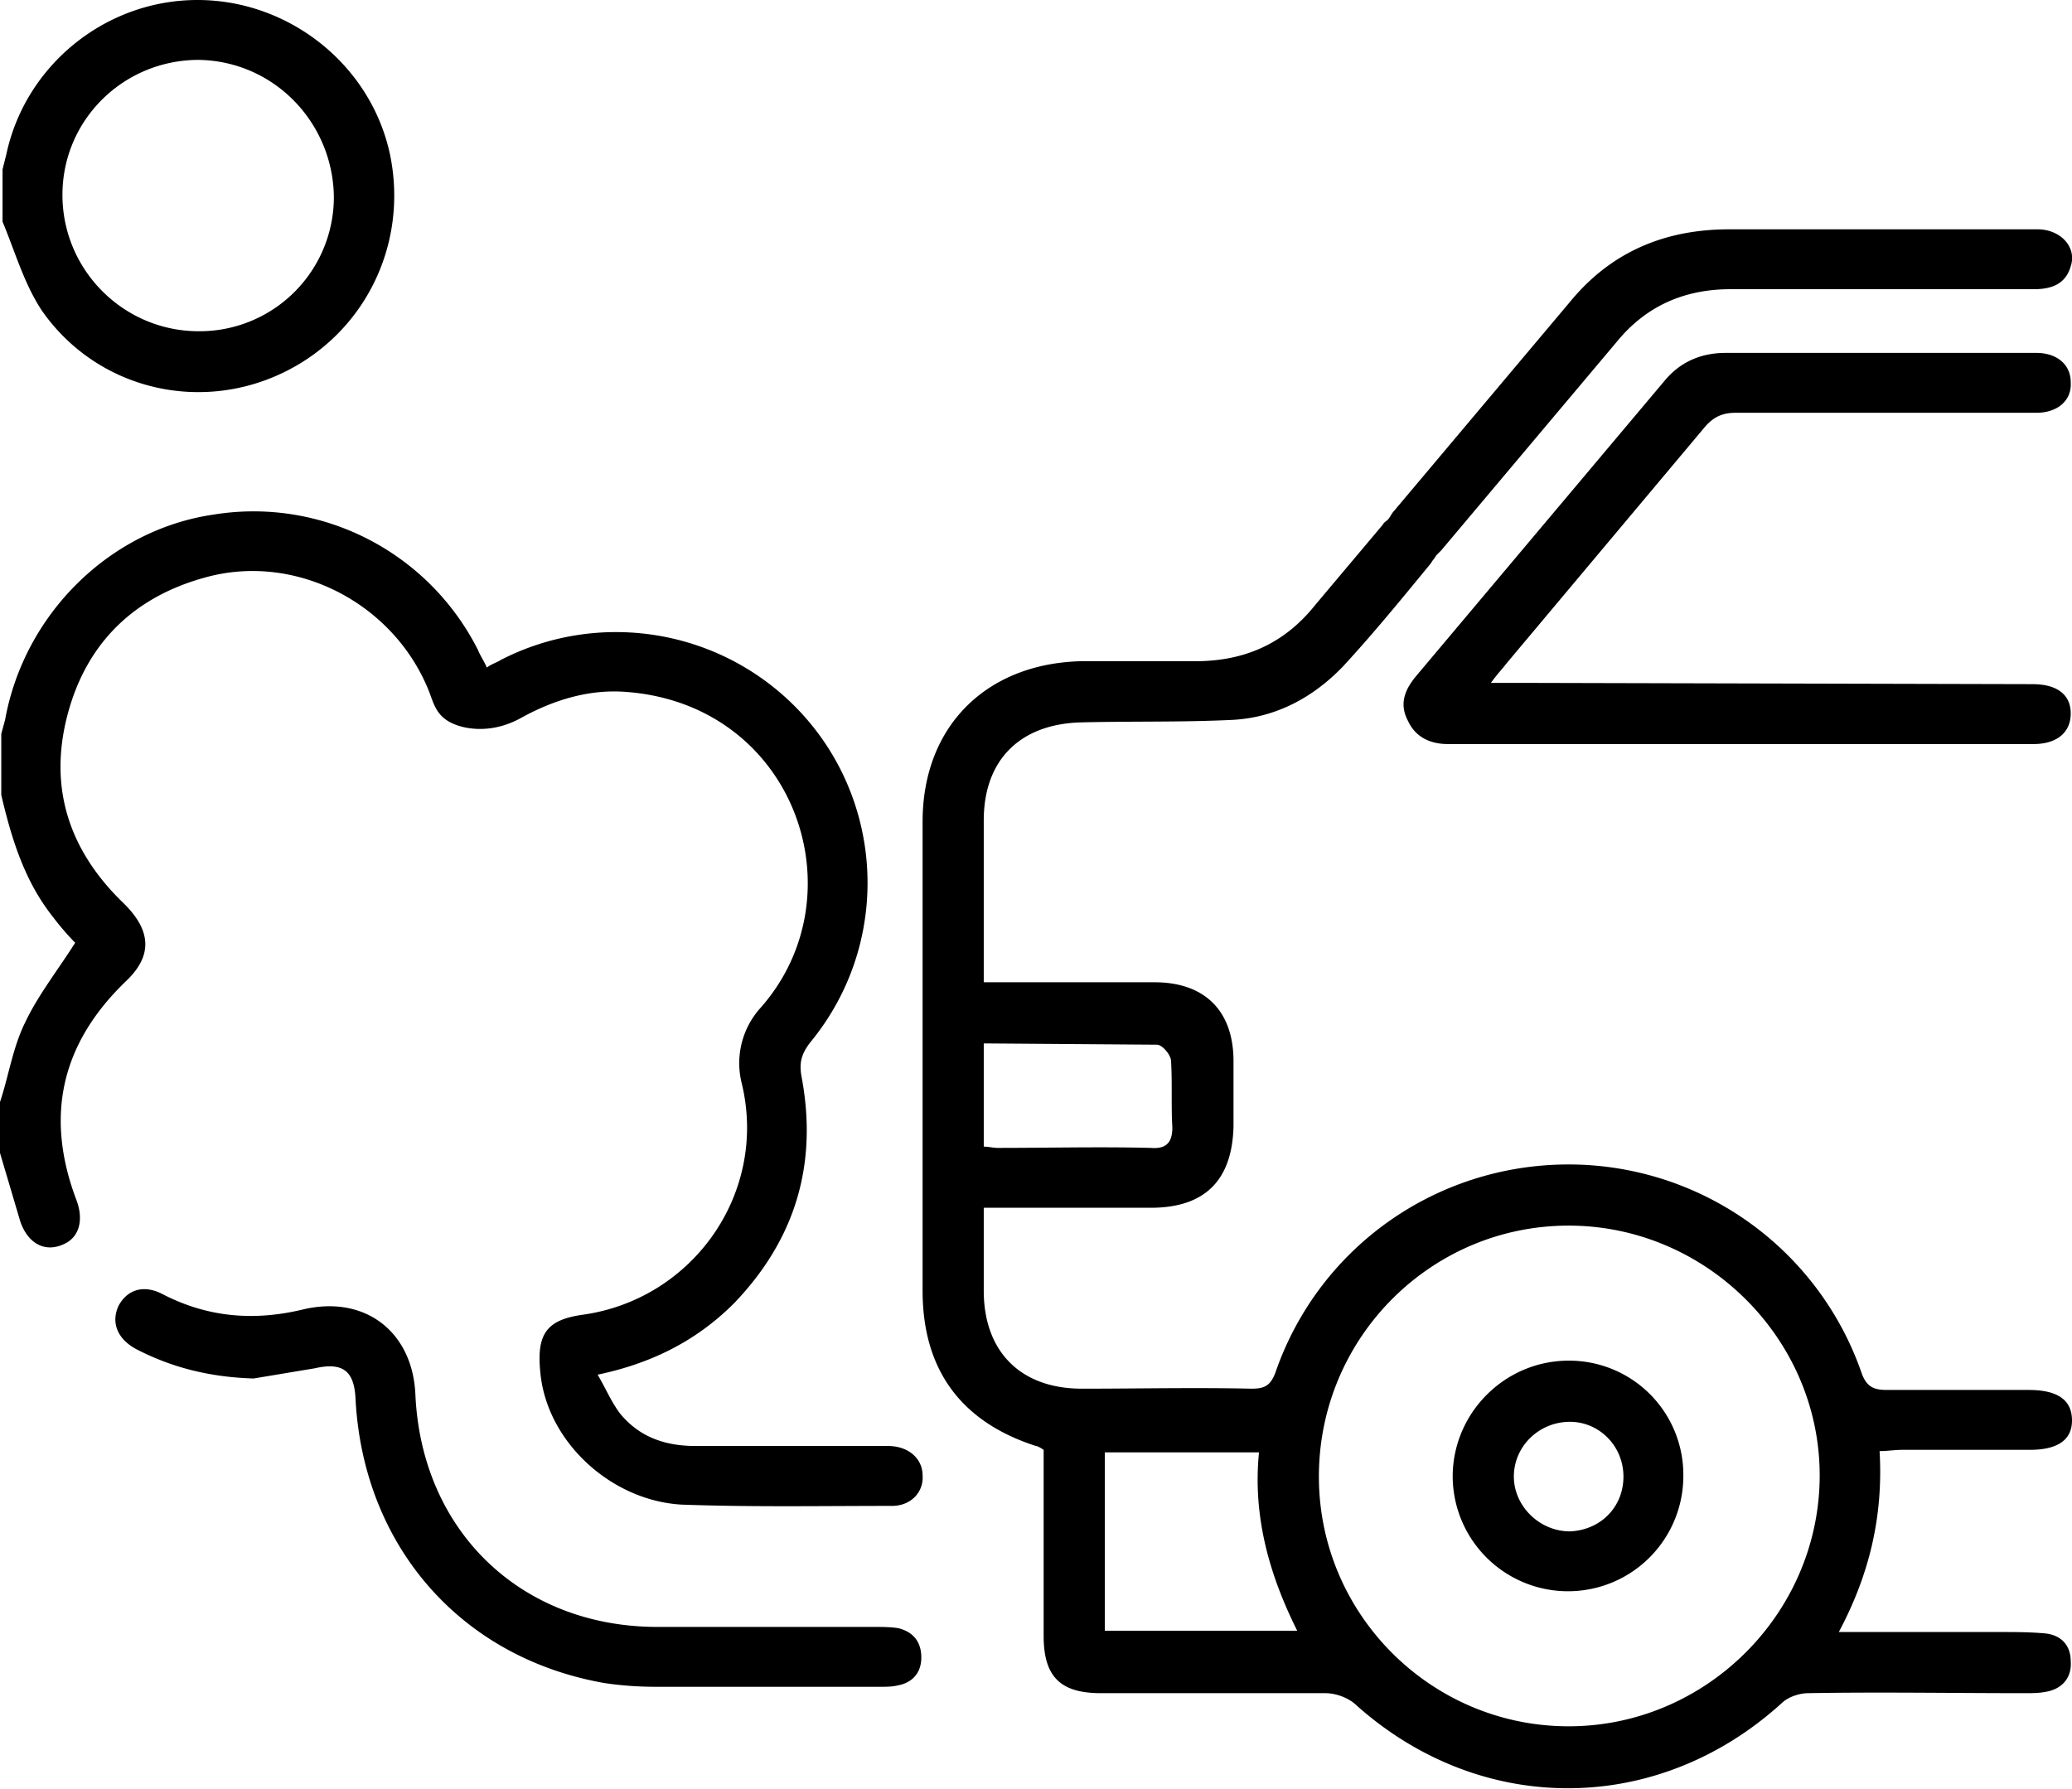 <svg xmlns="http://www.w3.org/2000/svg" viewBox="0 0 162.6 140.4"><path d="M0 90.5l1.6 5.4c.6 1.7 1.9 2.4 3.3 1.8 1.3-.5 1.7-1.9 1.1-3.5C3.5 87.6 4.8 81.9 9.9 77c2.1-2 2-4-.3-6.2-4.2-4.1-5.8-9-4.3-14.7s5.3-9.3 10.9-10.8c7-1.9 14.6 2 17.4 8.8.5 1.2.6 2.5 2.9 3 1.5.3 3 0 4.3-.7 2.5-1.4 5.3-2.3 8.2-2.1 13.4.9 18.6 16 10.6 24.9a6.48 6.48 0 0 0-1.4 5.8c2.1 8.6-3.8 17-12.5 18.2-2.8.4-3.6 1.5-3.3 4.5.5 5.5 5.6 10.1 11.1 10.4 5.5.2 11 .1 16.5.1 1.5 0 2.5-1.1 2.4-2.4 0-1.3-1.1-2.3-2.7-2.3H54.6c-2.4 0-4.4-.7-5.9-2.5-.7-.9-1.1-1.9-1.8-3.1 4.3-.9 7.8-2.7 10.7-5.6 4.8-5 6.6-10.9 5.3-17.8-.2-1.1 0-1.8.7-2.7 6.9-8.4 5.7-20.8-2.7-27.7-6.1-5-14.6-5.9-21.6-2.3-.3.2-.7.3-1.1.6-.2-.5-.5-.9-.7-1.4-3.9-7.7-12.3-12-20.8-10.6C8.6 41.6 1.9 48.2.4 56.5l-.3 1.1v4.8c.8 3.4 1.8 6.7 4 9.5A21.26 21.26 0 0 0 5.9 74C4.5 76.2 3 78.1 2 80.2c-1 2-1.3 4.2-2 6.3v4zm30.6-78.4C29.1 5.1 22.7 0 15.5 0S2 5.1.5 12.1l-.3 1.2v4.1c1 2.4 1.7 4.9 3.1 7 4.2 6 12 8 18.6 5s10.2-10.1 8.7-17.3zm-4.4 3.3A10.54 10.54 0 0 1 15.6 26C9.7 26 4.9 21.2 4.9 15.3S9.7 4.7 15.6 4.7c5.9.1 10.5 4.9 10.6 10.7zm46.2 49.1v36.8c0 6.2 3 10.3 8.9 12.2.1 0 .3.1.6.3v14.6c0 3.2 1.3 4.5 4.5 4.5H104c.9 0 1.9.4 2.5 1 9.8 8.7 23.6 8.6 33.3-.2.5-.5 1.4-.8 2.1-.8 5.6-.1 11.3 0 17 0 .5 0 1.1 0 1.6-.1 1.3-.2 2.1-1.1 2-2.4 0-1.3-.8-2.1-2.1-2.2-1.2-.1-2.3-.1-3.5-.1h-12.6c2.4-4.5 3.5-9.1 3.2-14.2.6 0 1.2-.1 1.8-.1h10c2.2 0 3.3-.8 3.3-2.3 0-1.6-1.1-2.4-3.4-2.4h-11.1c-1 0-1.6-.2-2-1.3a24.34 24.34 0 0 0-23-16.4c-10.4 0-19.6 6.5-23 16.3-.4 1.1-.9 1.3-1.9 1.3-4.4-.1-8.9 0-13.3 0-4.8 0-7.7-2.9-7.7-7.7v-6.5h13.1c4.3 0 6.4-2.2 6.5-6.4v-5.1c0-4-2.3-6.2-6.2-6.2H77.2V64.4c0-4.8 2.9-7.6 7.7-7.7 4-.1 7.9 0 11.9-.2 3.4-.2 6.3-1.8 8.6-4.2 2.4-2.6 4.6-5.3 6.9-8.1.1-.2.3-.4.4-.6l.4-.4 13.8-16.4c2.3-2.8 5.3-4.1 8.9-4.1h23.8c1.4 0 2.5-.4 2.9-1.8.5-1.5-.8-2.9-2.6-2.9h-24.2c-5.1 0-9.3 1.8-12.5 5.7l-13.8 16.4c-.2.2-.3.5-.5.7-.1.1-.3.2-.4.4l-5.3 6.3c-2.4 3-5.5 4.4-9.4 4.4h-9c-7.4.2-12.4 5.1-12.4 12.6zm4.8 17.4l13.6.1c.4 0 1.1.8 1.1 1.3.1 1.7 0 3.5.1 5.2 0 1.2-.5 1.7-1.7 1.6-4-.1-8 0-12 0-.4 0-.7-.1-1.1-.1v-8.1zm26.3 34c0-10.9 8.8-19.7 19.6-19.7s19.7 8.9 19.7 19.6c0 10.8-8.9 19.7-19.7 19.7s-19.6-8.8-19.6-19.6zM86.7 114h12.1c-.5 5 .8 9.6 3 14H86.7v-14zm32.6-60.4H117c.5-.7.9-1.1 1.2-1.5l15.6-18.6c.7-.8 1.4-1.1 2.4-1.1h23.6c1.7 0 2.8-1 2.7-2.4 0-1.4-1.1-2.3-2.7-2.3h-24.4c-1.9 0-3.5.7-4.7 2.1l-19.6 23.3c-.9 1.1-1.3 2.2-.6 3.5.6 1.3 1.8 1.8 3.1 1.8h46c1.8 0 2.9-.9 2.9-2.4s-1.1-2.3-3-2.3l-40.2-.1zm-110 48.9c-.6 1.3-.1 2.6 1.4 3.4 2.9 1.5 5.9 2.2 9.2 2.3l4.8-.8c2.2-.5 3.1.2 3.2 2.4.6 11.5 8.2 20.3 19.5 22.3 1.3.2 2.7.3 4.1.3H69c.5 0 1 0 1.4-.1 1.2-.2 1.9-1 1.9-2.2s-.6-2-1.8-2.3c-.6-.1-1.3-.1-1.9-.1h-17c-10.7 0-18.5-7.5-19-18.2-.2-5-4-7.9-8.9-6.7-3.8.9-7.4.6-10.9-1.2-1.5-.8-2.8-.4-3.5.9zM114 115.9a9.05 9.05 0 1 0 18.1-.1 8.96 8.96 0 0 0-9-9c-5 0-9.1 4.1-9.1 9.1zm4.8 0c0-2.4 2-4.3 4.4-4.3 2.3 0 4.2 1.9 4.2 4.3s-1.8 4.2-4.2 4.3c-2.4 0-4.4-2-4.4-4.3z"/></svg>